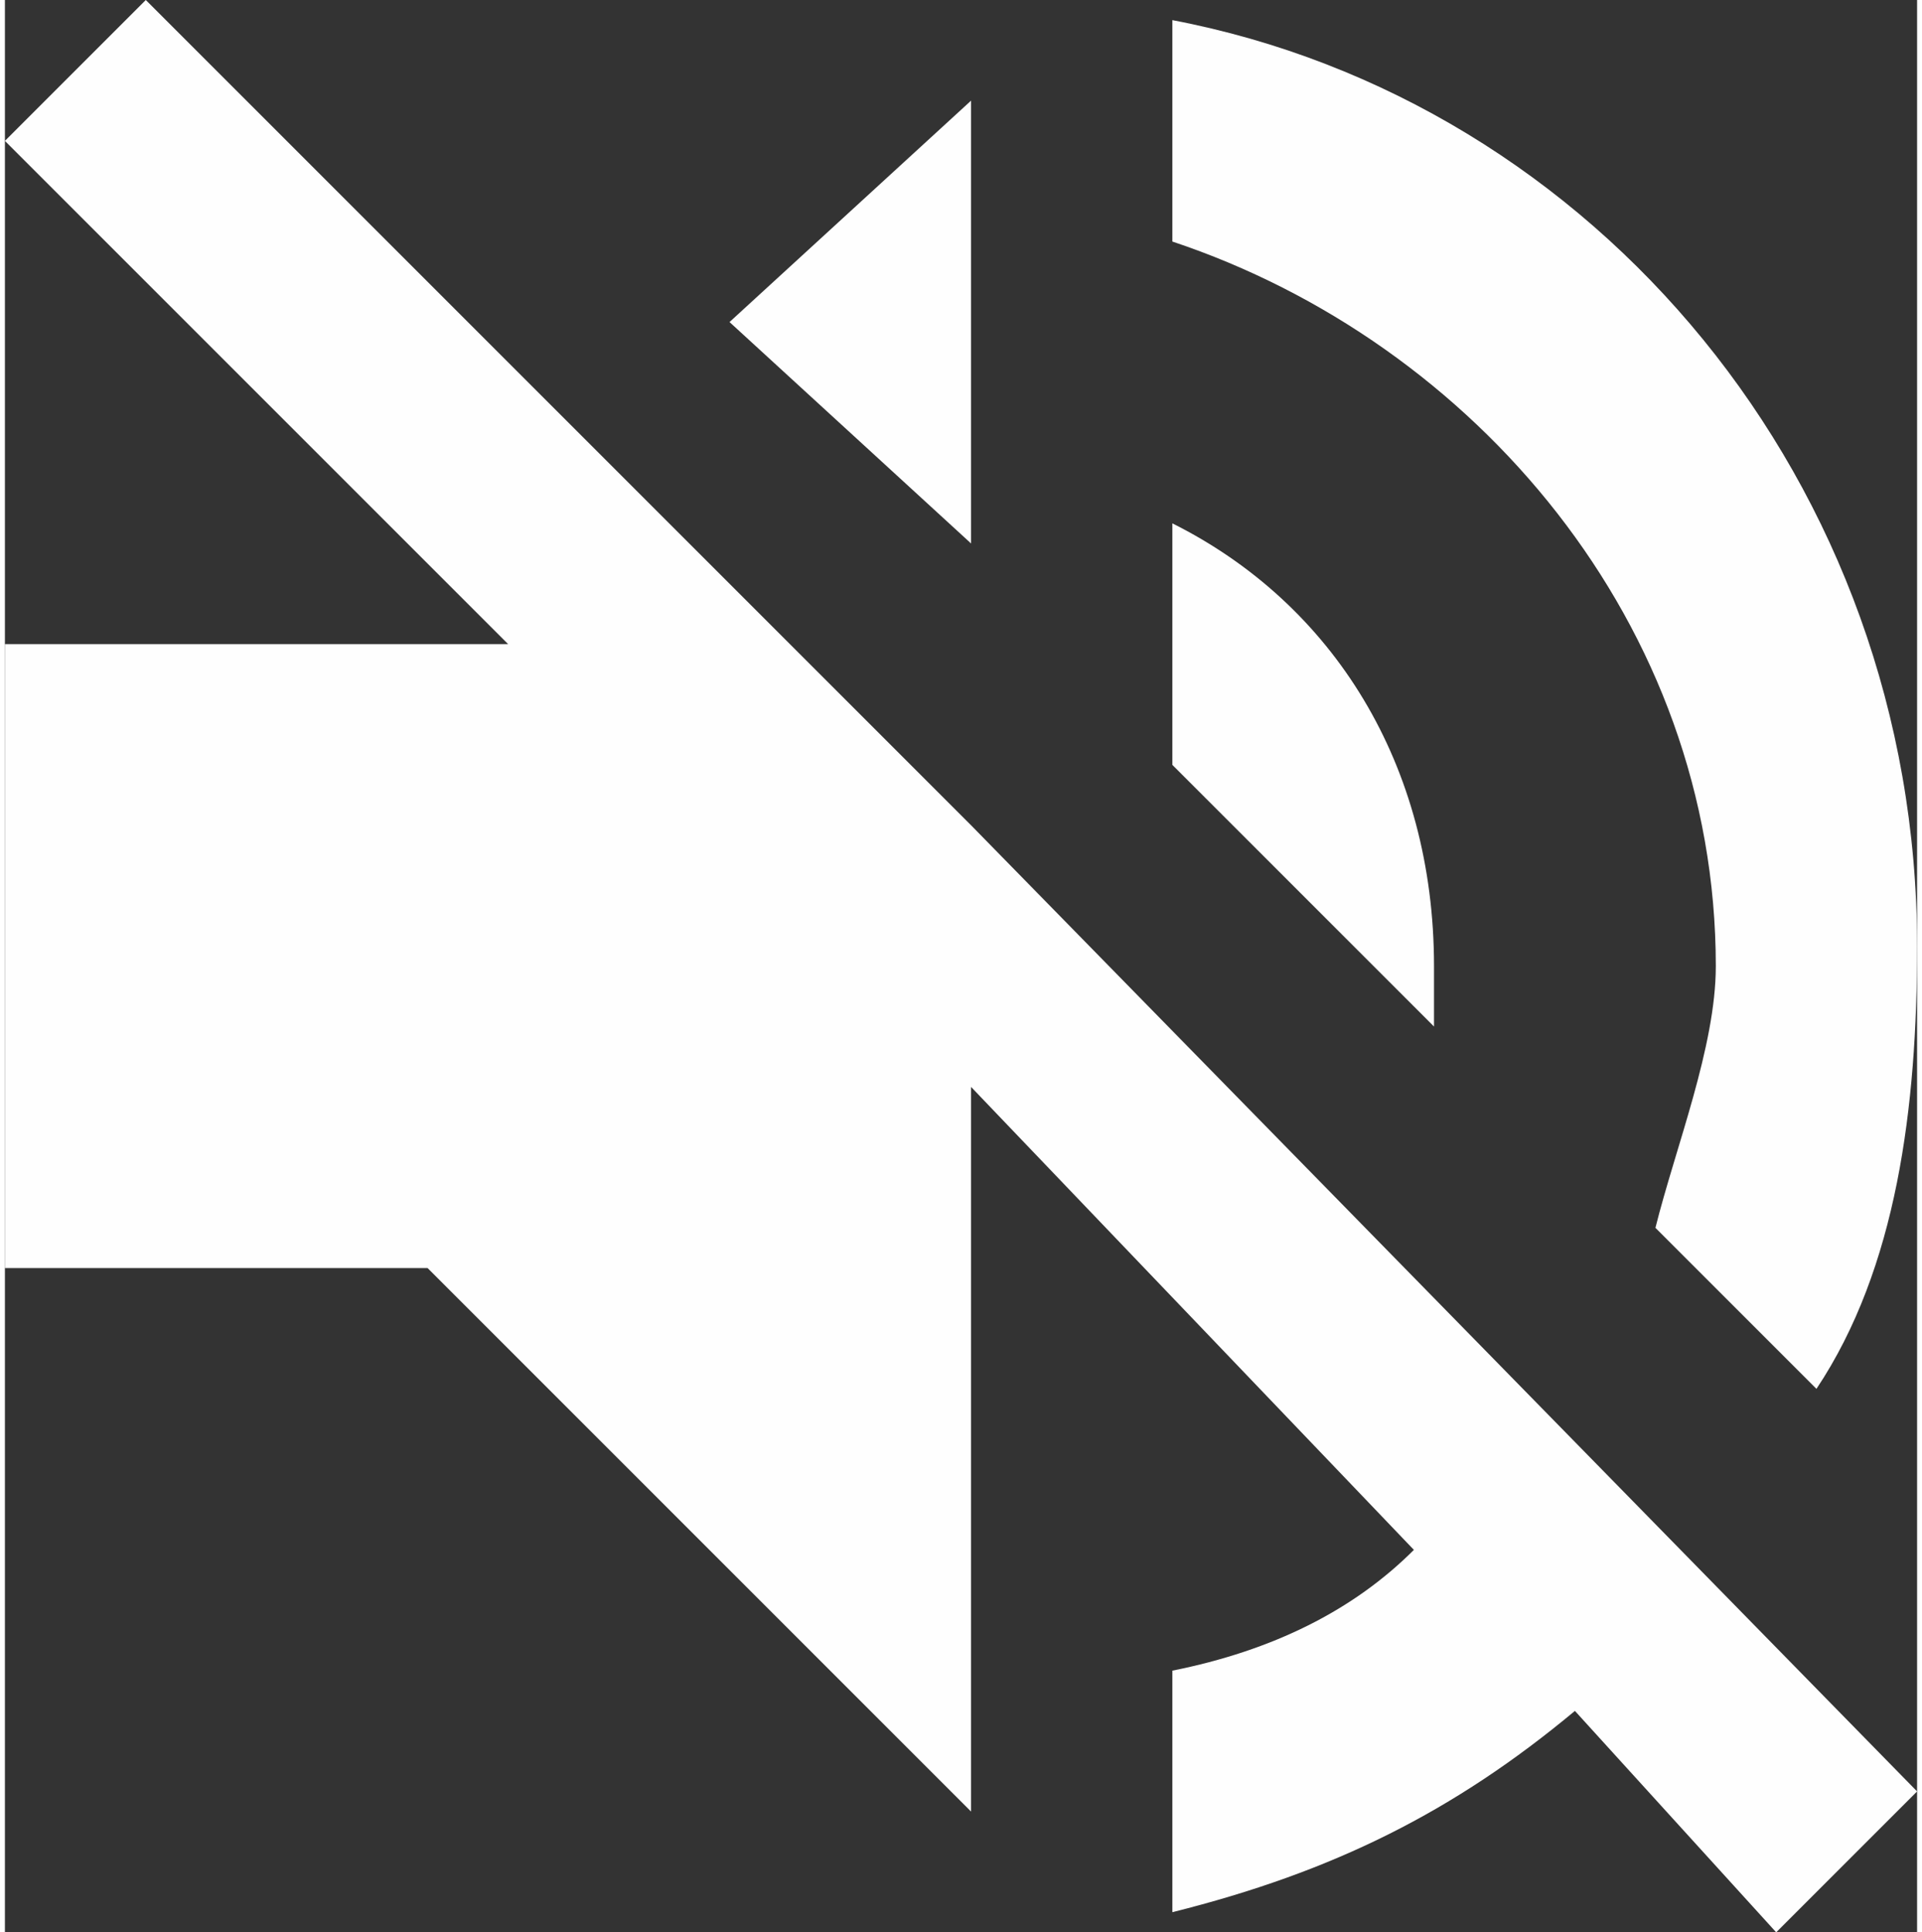 <?xml version="1.0" encoding="UTF-8"?>
<!DOCTYPE svg PUBLIC "-//W3C//DTD SVG 1.0//EN" "http://www.w3.org/TR/2001/REC-SVG-20010904/DTD/svg10.dtd">
<!-- Creator: CorelDRAW X7 -->
<svg xmlns="http://www.w3.org/2000/svg" xml:space="preserve" width="3.727mm" height="3.747mm" version="1.0" style="shape-rendering:geometricPrecision; text-rendering:geometricPrecision; image-rendering:optimizeQuality; fill-rule:evenodd; clip-rule:evenodd"
viewBox="0 0 95 96"
 xmlns:xlink="http://www.w3.org/1999/xlink">
 <rect x="0" y="0" width="95" height="96" fill="#333333" stroke="none"/>
 <defs>
  <style type="text/css">
   <![CDATA[
    .fil0 {fill:#FEFEFE}
   ]]>
  </style>
 </defs>
 <g id="Слой_x0020_1">
  <g id="_593544256">
   <g>
    <g id="volume-off">
     <path class="fil0" d="M71 48c0,-10 -5,-18 -13,-22l0 12 13 13c0,-1 0,-2 0,-3zm14 0c0,4 -2,9 -3,13l8 8c4,-6 5,-14 5,-22 0,-23 -16,-42 -37,-46l0 11c15,5 27,19 27,36zm-78 -48l-7 7 25 25 -25 0 0 31 21 0 27 27 0 -36 22 23c-3,3 -7,5 -12,6l0 12c8,-2 14,-5 20,-10l10 11 7 -7 -47 -48 -41 -41zm41 5l-12 11 12 11 0 -22z"/>
    </g>
   </g>
   <g>
   </g>
   <g>
   </g>
   <g>
   </g>
   <g>
   </g>
   <g>
   </g>
   <g>
   </g>
   <g>
   </g>
   <g>
   </g>
   <g>
   </g>
   <g>
   </g>
   <g>
   </g>
   <g>
   </g>
   <g>
   </g>
   <g>
   </g>
   <g>
   </g>
  </g>
 </g>
</svg>
